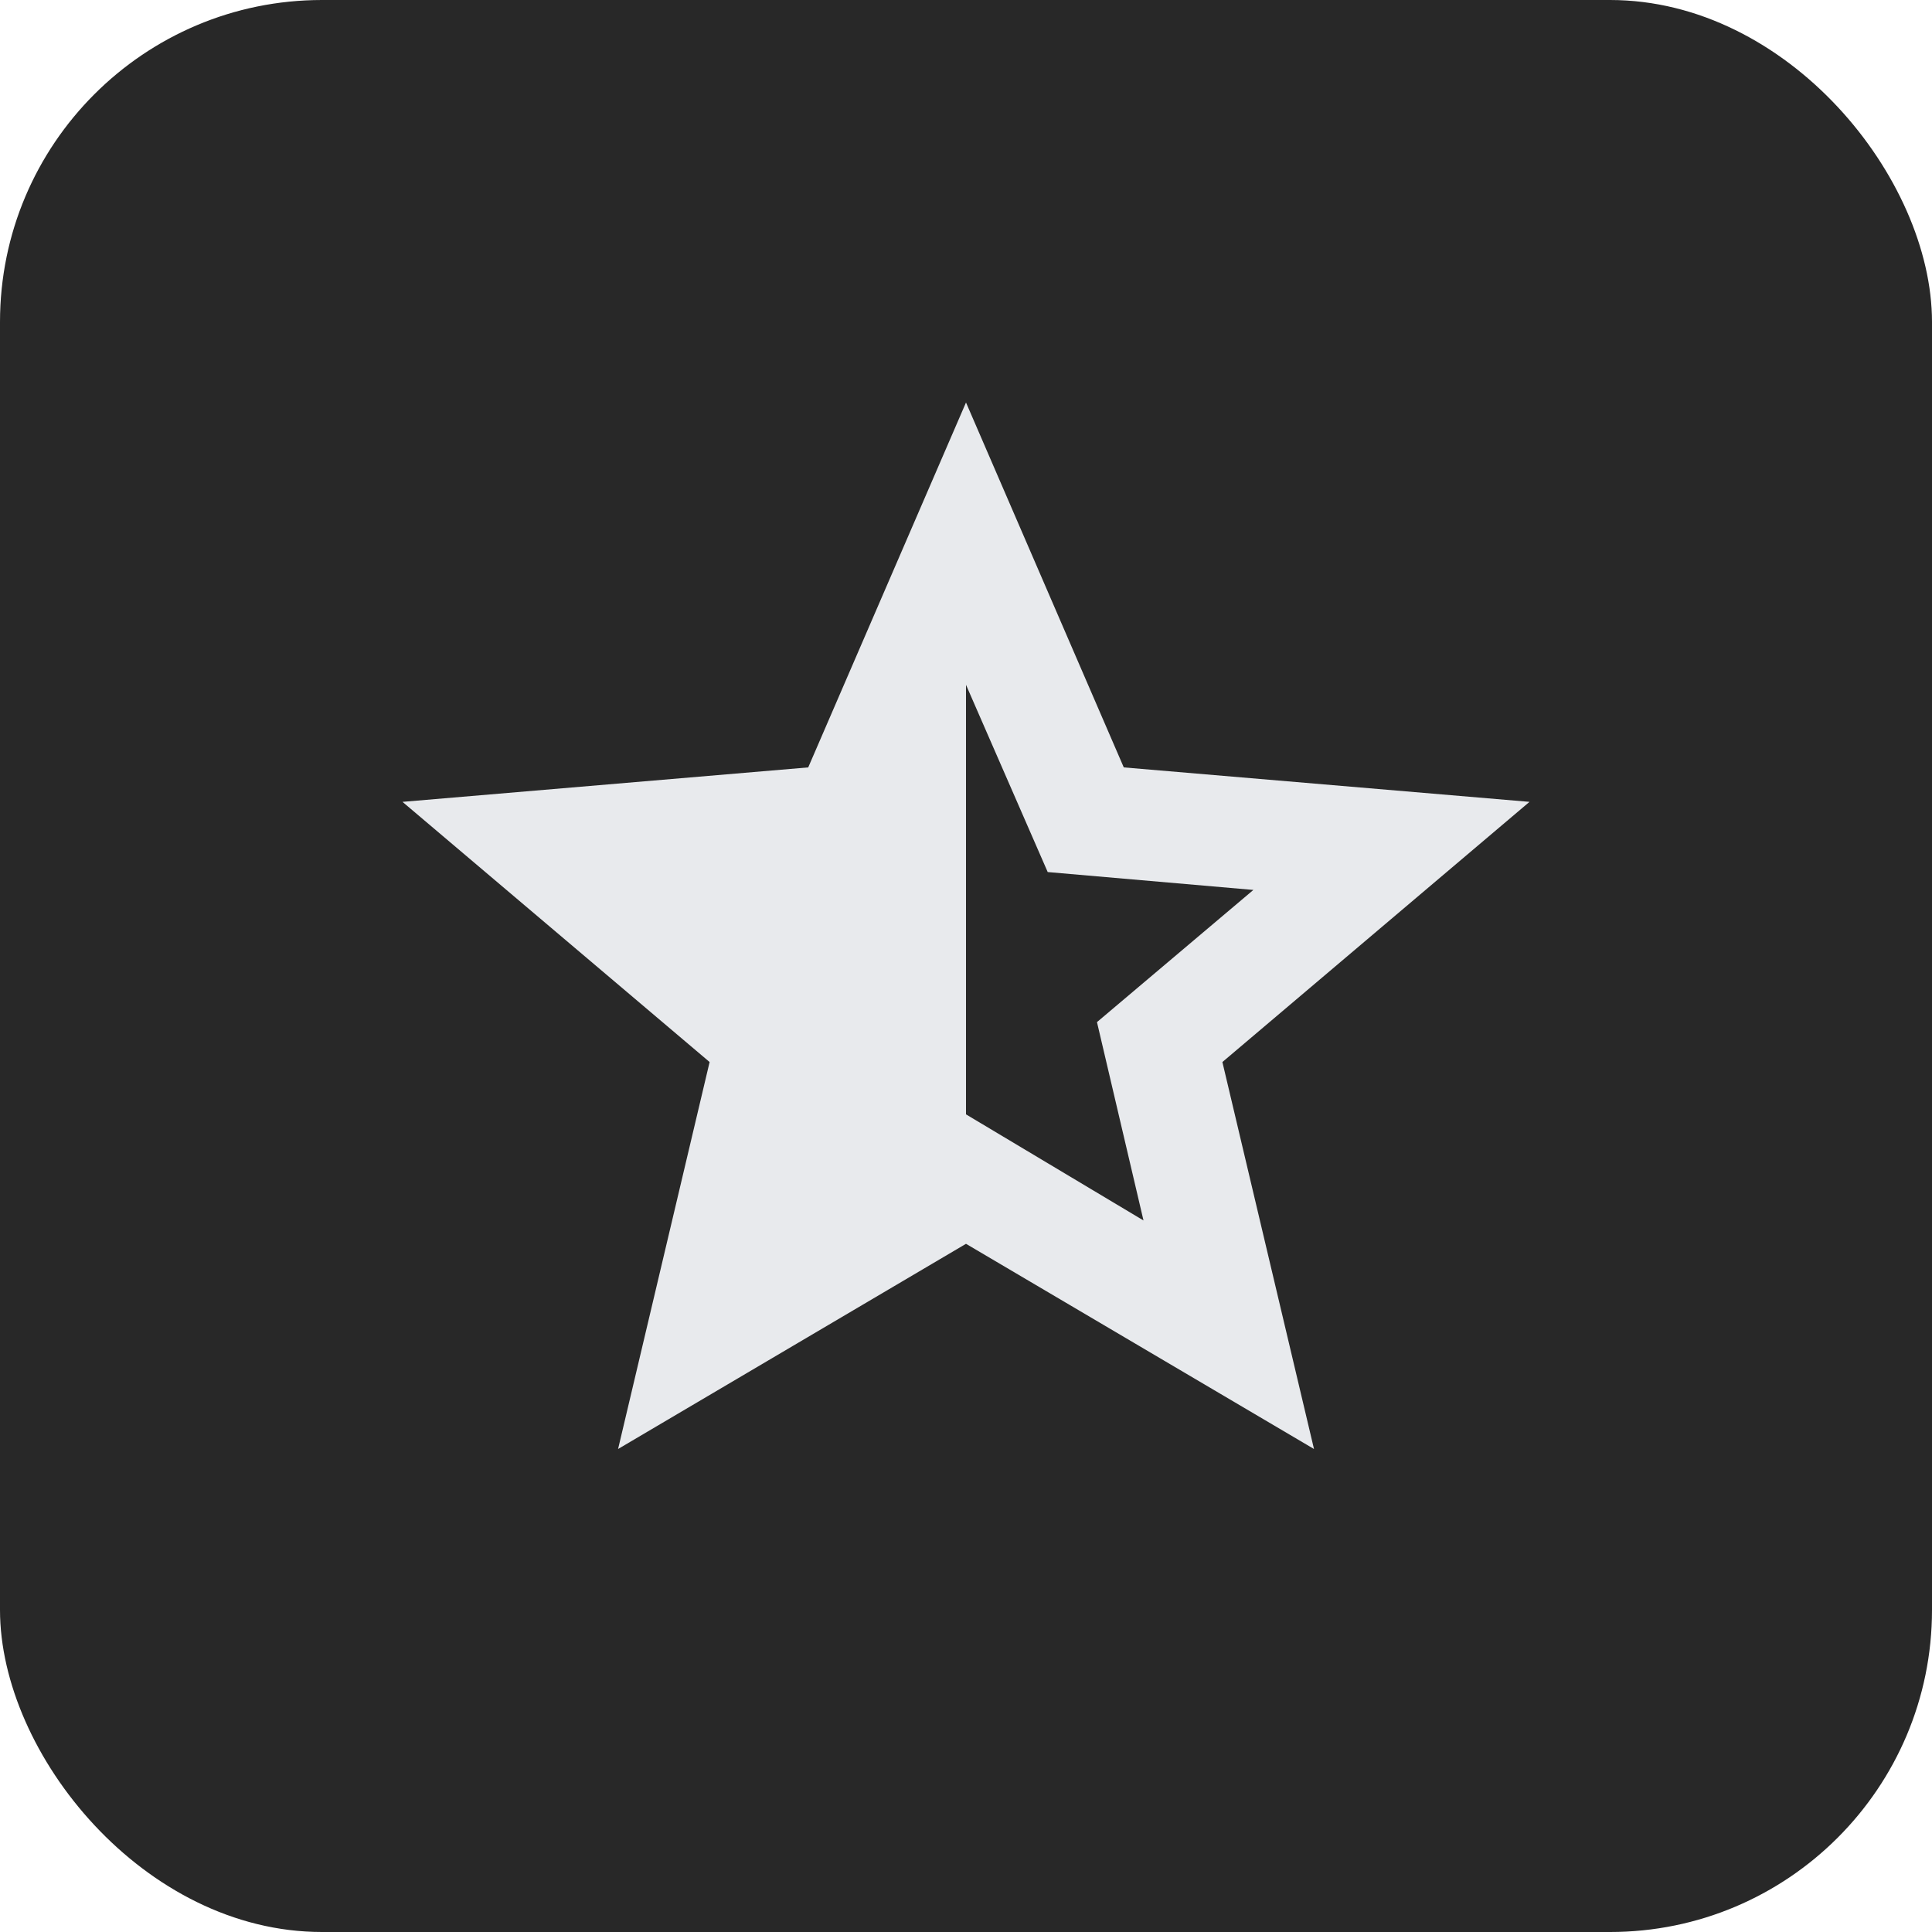 <svg width="24" height="24" viewBox="0 0 24 24" fill="none" xmlns="http://www.w3.org/2000/svg">
<g clip-path="url(#clip0_2680_6543)">
<rect width="24" height="24" rx="4" fill="#282828"/>
<path d="M14.205 15.161L13.627 12.697L15.57 11.055L13.015 10.833L12 8.507V13.843L14.205 15.161ZM7.678 18L8.815 13.193L5 9.961L10.04 9.533L12 5L13.96 9.533L19 9.961L15.185 13.193L16.323 18L12 15.451L7.678 18Z" fill="#E8EAED"/>
</g>
<defs>
<clipPath id="clip0_2680_6543">
<rect width="24" height="24" fill="white"/>
</clipPath>
</defs>
</svg>
